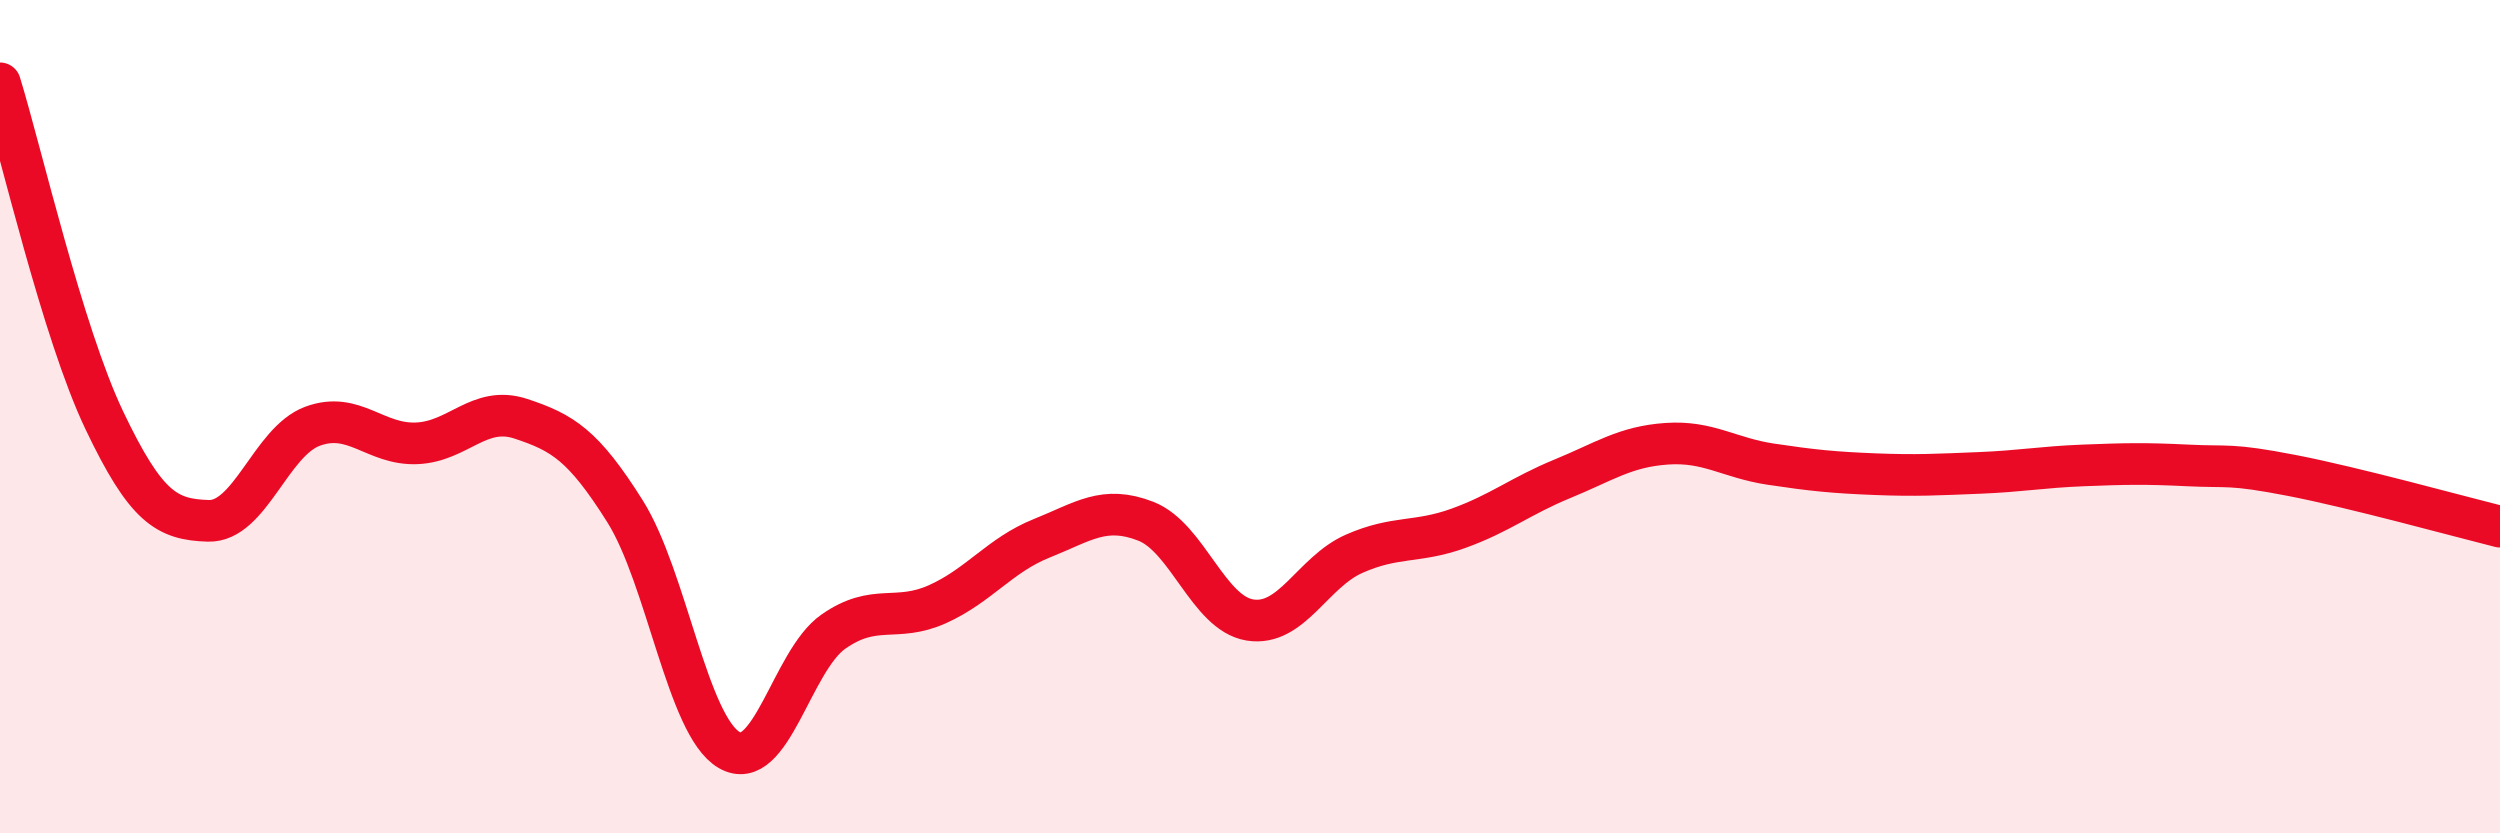 
    <svg width="60" height="20" viewBox="0 0 60 20" xmlns="http://www.w3.org/2000/svg">
      <path
        d="M 0,2 C 0.5,3.62 1.5,7.98 2.5,10.08 C 3.5,12.18 4,12.47 5,12.5 C 6,12.53 6.5,10.6 7.5,10.23 C 8.5,9.86 9,10.68 10,10.64 C 11,10.6 11.5,9.72 12.5,10.05 C 13.5,10.38 14,10.68 15,12.27 C 16,13.86 16.5,17.42 17.5,18 C 18.5,18.58 19,15.86 20,15.16 C 21,14.46 21.5,14.95 22.5,14.5 C 23.5,14.05 24,13.32 25,12.92 C 26,12.52 26.5,12.12 27.5,12.51 C 28.5,12.9 29,14.72 30,14.88 C 31,15.04 31.5,13.73 32.5,13.29 C 33.5,12.85 34,13.04 35,12.68 C 36,12.32 36.5,11.9 37.5,11.49 C 38.5,11.08 39,10.72 40,10.65 C 41,10.58 41.5,10.99 42.5,11.14 C 43.5,11.29 44,11.34 45,11.38 C 46,11.42 46.5,11.39 47.5,11.35 C 48.5,11.31 49,11.21 50,11.17 C 51,11.13 51.5,11.12 52.5,11.17 C 53.5,11.22 53.5,11.12 55,11.41 C 56.5,11.7 59,12.39 60,12.64L60 20L0 20Z"
        fill="#EB0A25"
        opacity="0.1"
        stroke-linecap="round"
        stroke-linejoin="round"
      />
      <path
        d="M 0,2 C 0.5,3.62 1.5,7.98 2.5,10.08 C 3.5,12.18 4,12.47 5,12.5 C 6,12.53 6.5,10.6 7.5,10.23 C 8.5,9.86 9,10.68 10,10.64 C 11,10.6 11.5,9.72 12.5,10.05 C 13.5,10.38 14,10.68 15,12.27 C 16,13.86 16.5,17.42 17.5,18 C 18.5,18.58 19,15.86 20,15.16 C 21,14.46 21.5,14.95 22.5,14.5 C 23.5,14.05 24,13.32 25,12.92 C 26,12.52 26.5,12.12 27.5,12.51 C 28.5,12.9 29,14.72 30,14.88 C 31,15.04 31.5,13.73 32.5,13.29 C 33.5,12.85 34,13.04 35,12.68 C 36,12.32 36.5,11.9 37.5,11.49 C 38.5,11.08 39,10.72 40,10.65 C 41,10.58 41.5,10.99 42.5,11.14 C 43.5,11.29 44,11.34 45,11.38 C 46,11.42 46.5,11.39 47.5,11.35 C 48.5,11.31 49,11.21 50,11.17 C 51,11.13 51.5,11.12 52.5,11.17 C 53.5,11.22 53.5,11.12 55,11.41 C 56.5,11.7 59,12.39 60,12.64"
        stroke="#EB0A25"
        stroke-width="1"
        fill="none"
        stroke-linecap="round"
        stroke-linejoin="round"
      />
    </svg>
  